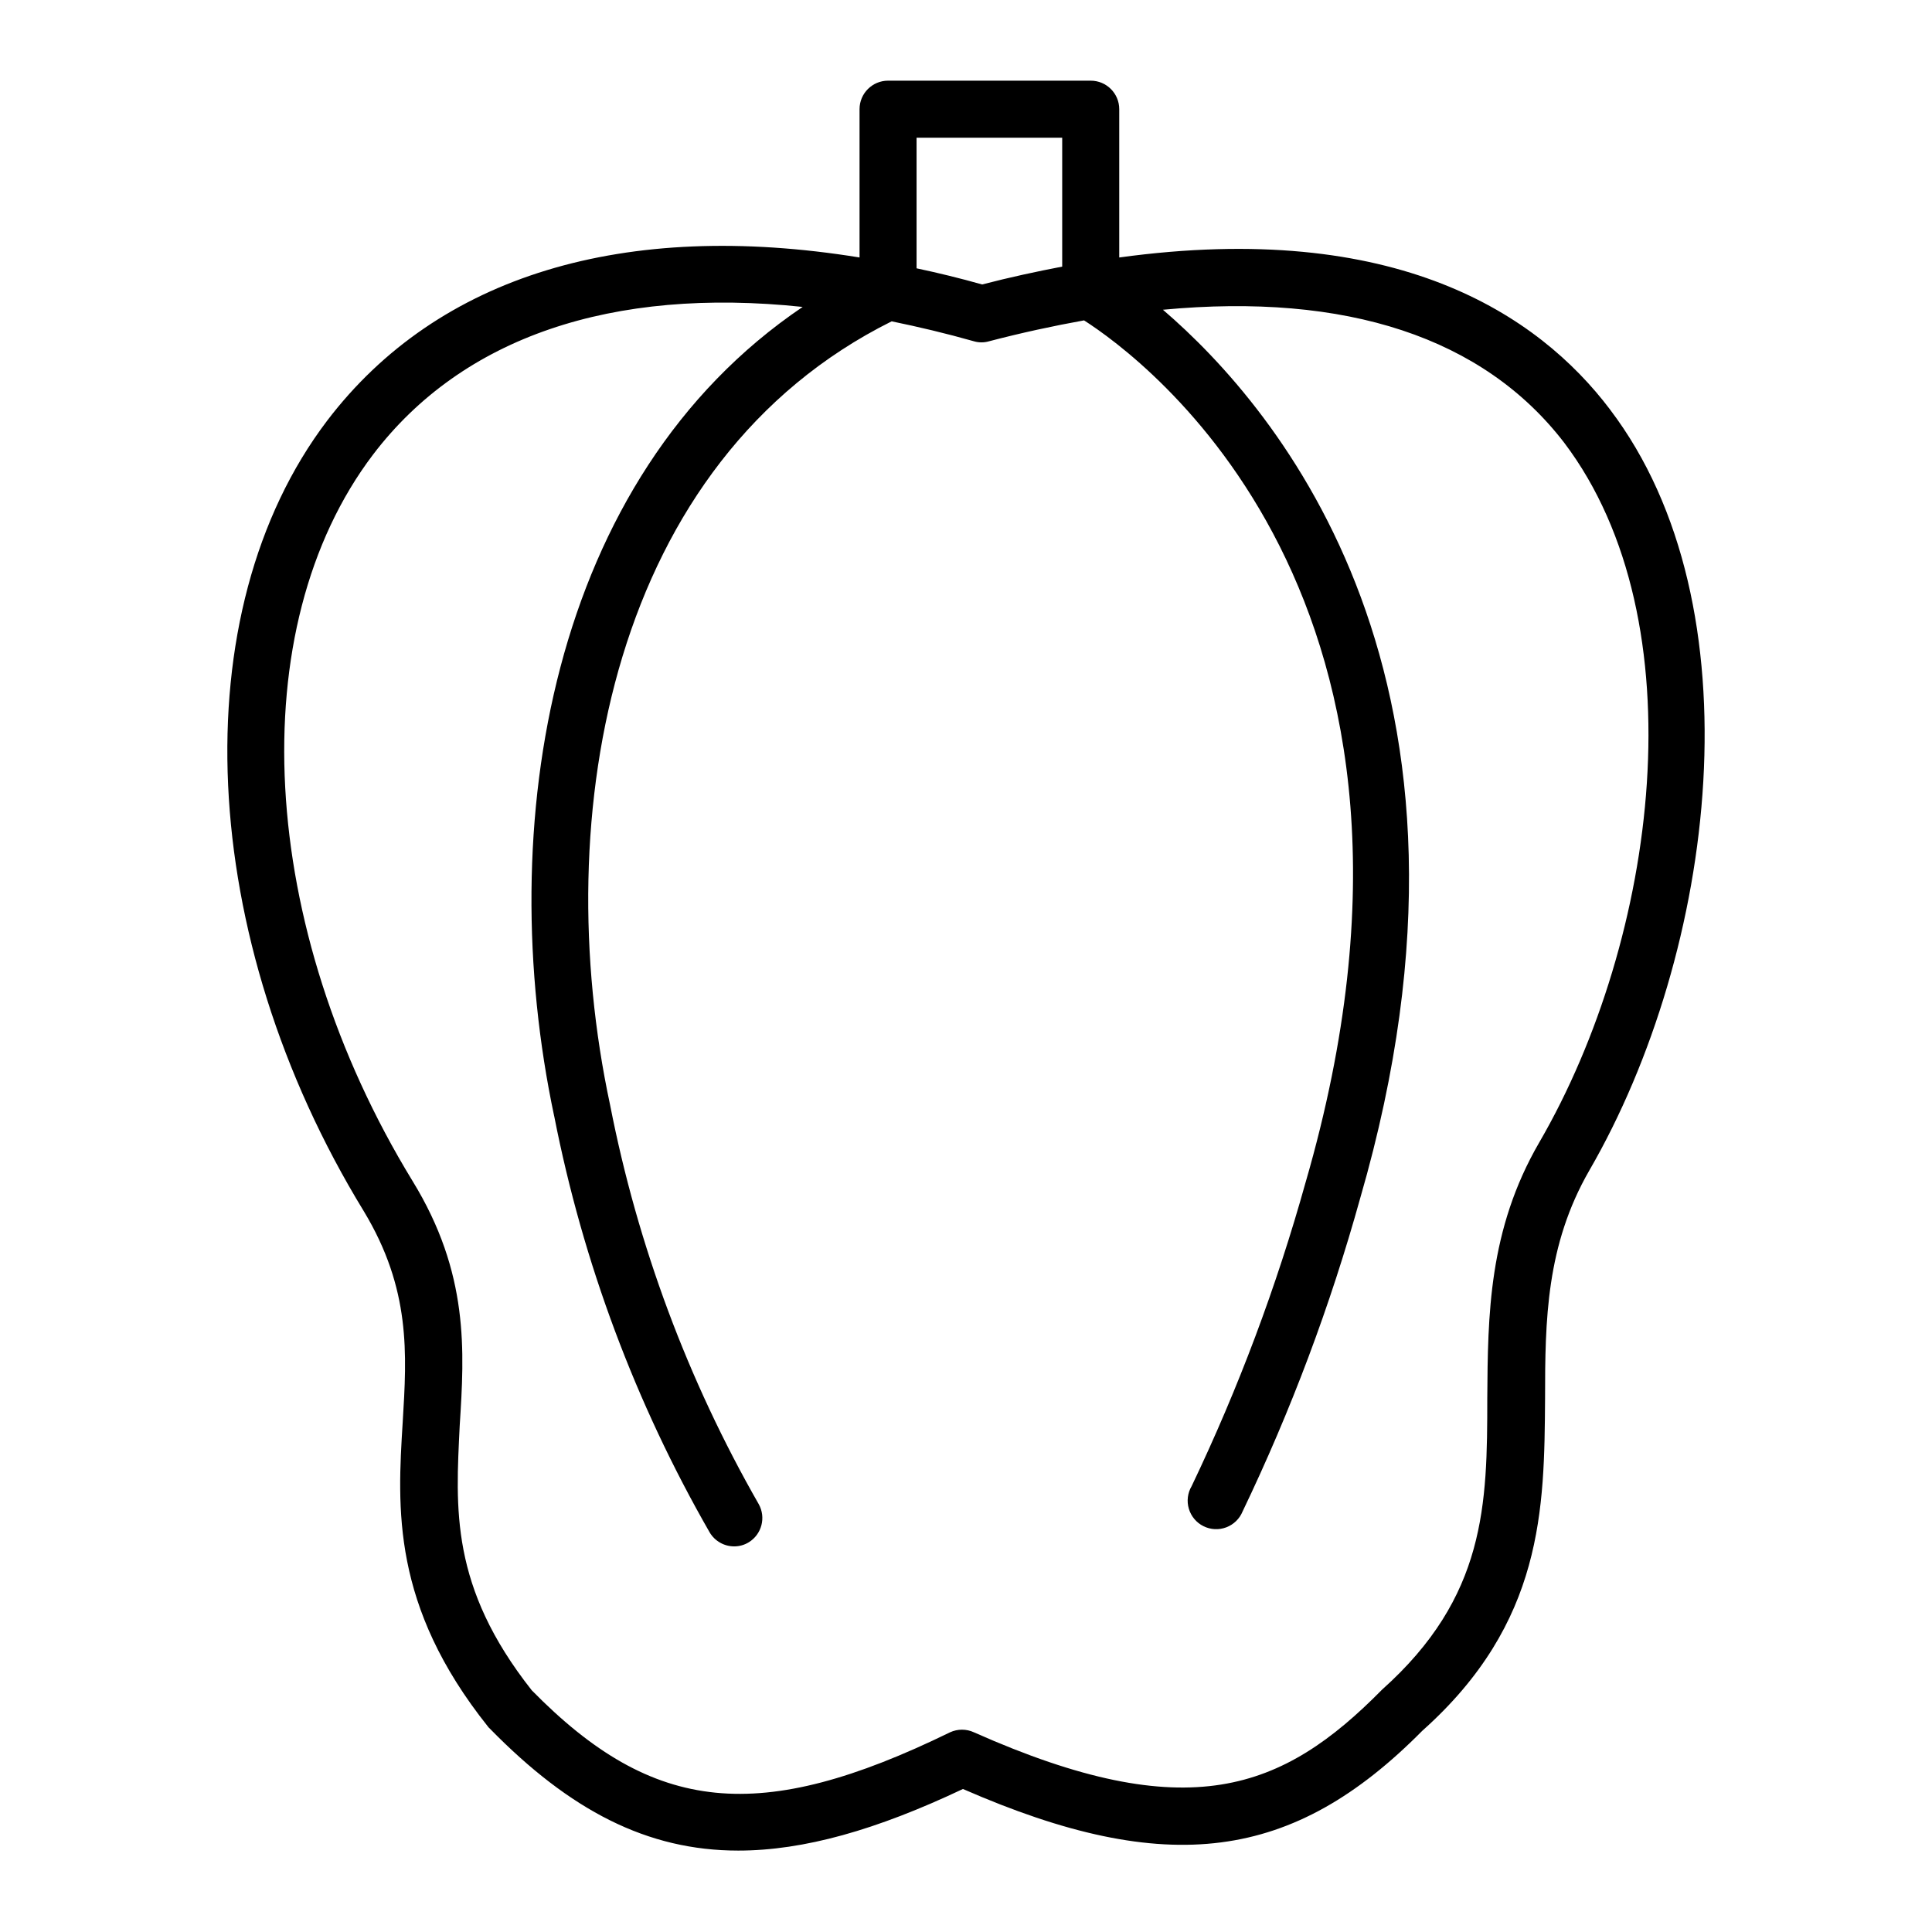 <?xml version="1.0" encoding="UTF-8"?>
<!-- Uploaded to: ICON Repo, www.iconrepo.com, Generator: ICON Repo Mixer Tools -->
<svg fill="#000000" width="800px" height="800px" version="1.1" viewBox="144 144 512 512" xmlns="http://www.w3.org/2000/svg">
 <path d="m570.69 252.54c-19.043-25.191-56.68-50.383-130.08-40.305v-39.301c0-4.172-3.383-7.555-7.559-7.555h-53.703c-4.176 0-7.559 3.383-7.559 7.555v39.297c-62.32-10.078-111.7 4.684-141.07 43.227-38.594 50.836-34.664 136.99 9.672 209.49 12.496 20.703 11.438 37.734 10.328 55.973-1.41 22.773-2.973 48.566 22.57 80.609 0.16 0.223 0.344 0.426 0.555 0.602 21.211 21.664 41.664 32.293 65.797 32.293 17.383 0 36.676-5.492 59.551-16.324 54.262 23.734 87.512 19.148 121.72-15.414 32.145-28.668 32.344-58.844 32.547-88.066 0-20.859 0.301-40.605 11.738-60.457 33.652-58.137 45.039-149.58 5.488-201.62zm-183.79-72.047h38.594v34.16c-6.801 1.309-13.855 2.82-21.211 4.734-5.894-1.664-11.688-3.074-17.383-4.281zm165.05 266.21c-13.504 23.227-13.652 45.898-13.805 67.812 0 28.266-0.352 52.648-27.859 77.234-26.398 26.801-51.438 36.578-108.17 11.336h-0.004c-2.012-0.934-4.332-0.934-6.348 0-50.383 24.586-78.543 21.766-110.84-11.133-21.715-27.508-20.152-48.215-19.094-70.18 1.258-19.801 2.519-40.305-12.496-64.789-41.16-67.359-45.344-146.51-10.48-192.5 23.73-31.188 63.379-44.488 113.86-39.145-67.109 45.344-82.121 137.69-65.848 214.47l0.008-0.008c7.609 38.785 21.531 76.055 41.211 110.33 1.367 2.285 3.836 3.684 6.5 3.68 1.371 0 2.715-0.387 3.879-1.109 3.414-2.125 4.566-6.555 2.617-10.074-18.824-32.879-32.133-68.621-39.398-105.8-16.523-77.133 0.457-170.74 74.617-207.67 7.106 1.461 14.359 3.176 21.816 5.289h-0.004c1.301 0.379 2.684 0.379 3.981 0 8.664-2.266 17.078-4.082 25.191-5.543 15.113 9.672 103.53 73.758 58.746 228.33h-0.004c-7.715 27.699-17.828 54.668-30.227 80.609-1.07 1.809-1.34 3.981-0.742 5.996 0.598 2.012 2.004 3.688 3.887 4.621 1.883 0.934 4.066 1.043 6.031 0.301 1.965-0.742 3.535-2.269 4.328-4.215 12.82-26.723 23.258-54.523 31.184-83.078 39.648-136.84-21.816-209.23-52.297-235.38 48.617-4.586 84.941 7.356 106.36 35.266 35.82 47.355 24.738 131.34-6.598 185.35z"/>
</svg>